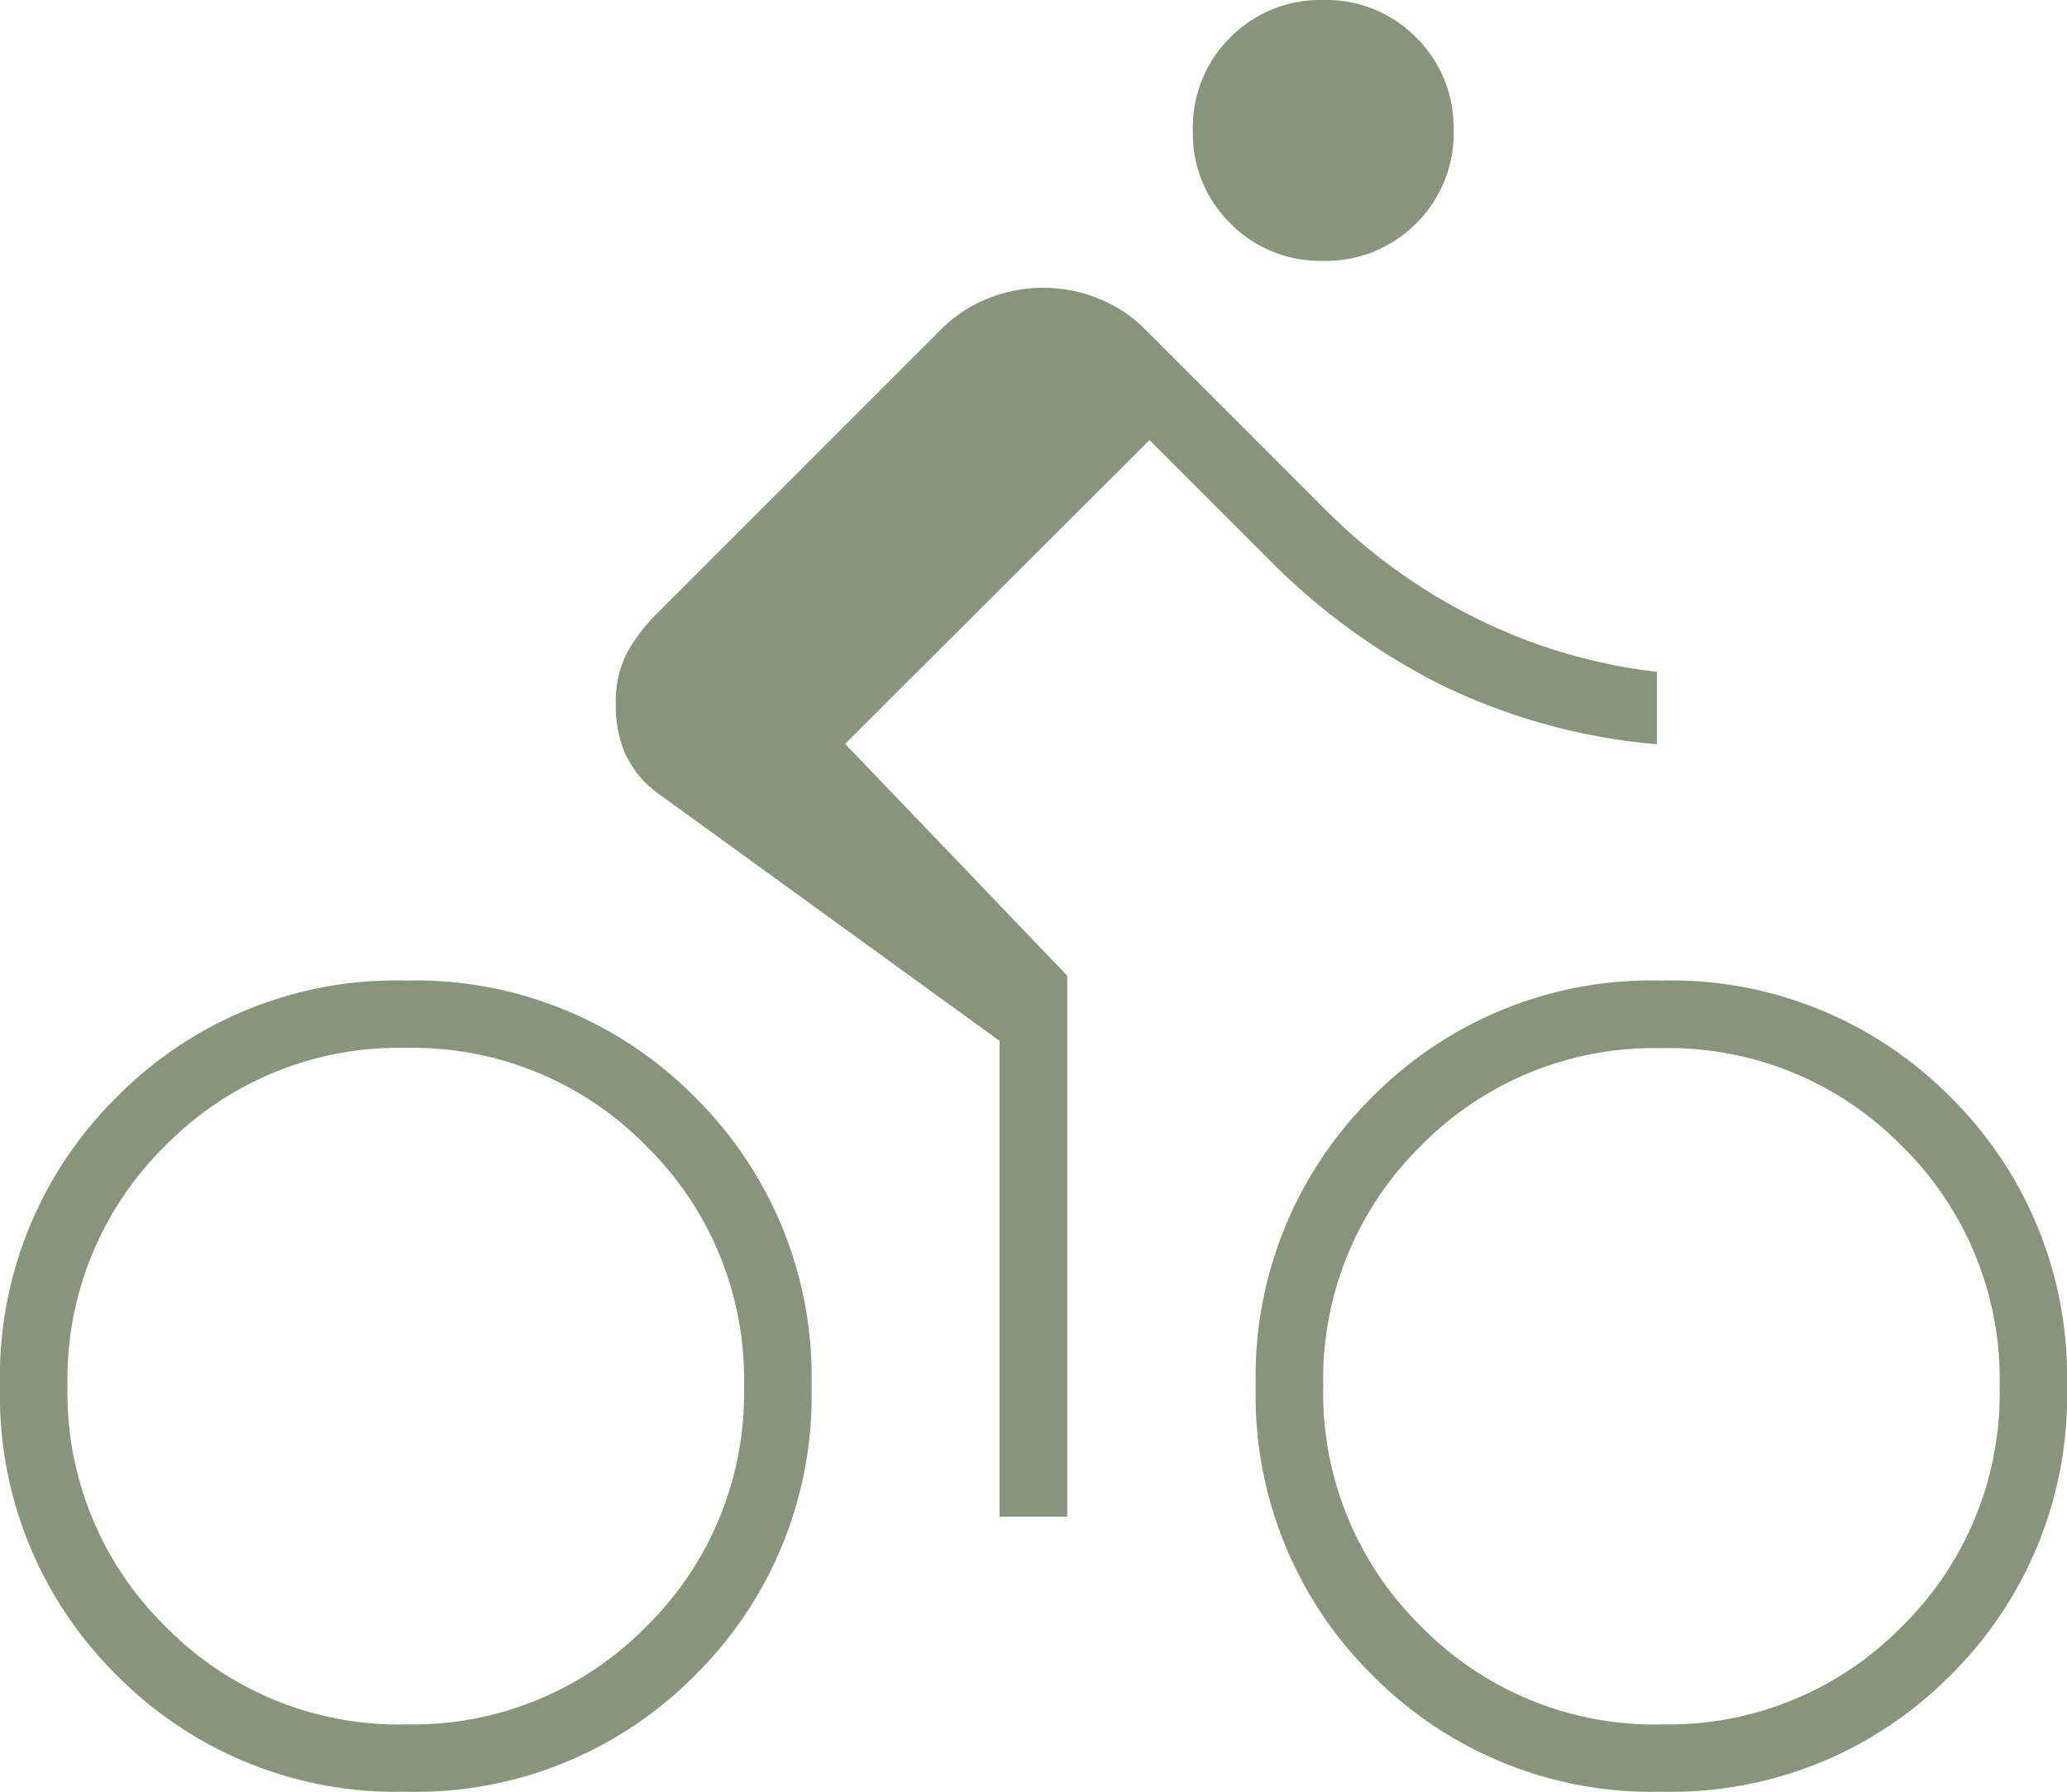 <svg xmlns="http://www.w3.org/2000/svg" width="24" height="20.804" viewBox="0 0 24 20.804">
  <path id="icon-services-bike" d="M67.364-850.972a1.465,1.465,0,0,1-1.079-.435,1.466,1.466,0,0,1-.435-1.079,1.466,1.466,0,0,1,.435-1.079A1.465,1.465,0,0,1,67.364-854a1.465,1.465,0,0,1,1.079.435,1.466,1.466,0,0,1,.435,1.079,1.466,1.466,0,0,1-.435,1.079A1.465,1.465,0,0,1,67.364-850.972Zm-5.551,5.607,2.579,2.692v6.28h-.785v-5.523L59.626-844.8a1.188,1.188,0,0,1-.364-.443,1.415,1.415,0,0,1-.112-.589,1.227,1.227,0,0,1,.126-.58,1.951,1.951,0,0,1,.35-.463l3.308-3.308a1.6,1.6,0,0,1,.533-.35,1.687,1.687,0,0,1,.645-.126,1.687,1.687,0,0,1,.645.126,1.6,1.6,0,0,1,.533.35l2.131,2.131a6.6,6.6,0,0,0,1.7,1.22,6.334,6.334,0,0,0,2.117.631v.841a7.119,7.119,0,0,1-2.5-.687,7.629,7.629,0,0,1-1.991-1.444l-1.4-1.4Zm-5.1,2.748a4.557,4.557,0,0,1,3.356,1.354,4.558,4.558,0,0,1,1.354,3.356,4.558,4.558,0,0,1-1.354,3.356A4.558,4.558,0,0,1,56.71-833.2a4.558,4.558,0,0,1-3.356-1.354A4.558,4.558,0,0,1,52-837.907a4.558,4.558,0,0,1,1.354-3.356A4.557,4.557,0,0,1,56.71-842.617Zm0,8.635a3.792,3.792,0,0,0,2.79-1.135,3.792,3.792,0,0,0,1.136-2.79A3.792,3.792,0,0,0,59.5-840.7a3.792,3.792,0,0,0-2.79-1.135,3.792,3.792,0,0,0-2.79,1.135,3.792,3.792,0,0,0-1.136,2.79,3.792,3.792,0,0,0,1.136,2.79A3.792,3.792,0,0,0,56.71-833.981Zm14.579-8.635a4.558,4.558,0,0,1,3.356,1.354A4.558,4.558,0,0,1,76-837.907a4.558,4.558,0,0,1-1.354,3.356A4.558,4.558,0,0,1,71.29-833.2a4.558,4.558,0,0,1-3.356-1.354,4.558,4.558,0,0,1-1.354-3.356,4.558,4.558,0,0,1,1.354-3.356A4.557,4.557,0,0,1,71.29-842.617Zm0,8.635a3.792,3.792,0,0,0,2.79-1.135,3.792,3.792,0,0,0,1.136-2.79,3.792,3.792,0,0,0-1.136-2.79,3.792,3.792,0,0,0-2.79-1.135A3.792,3.792,0,0,0,68.5-840.7a3.792,3.792,0,0,0-1.136,2.79,3.792,3.792,0,0,0,1.136,2.79A3.792,3.792,0,0,0,71.29-833.981Z" transform="translate(-52 854)" fill="#88947c"/>
</svg>

